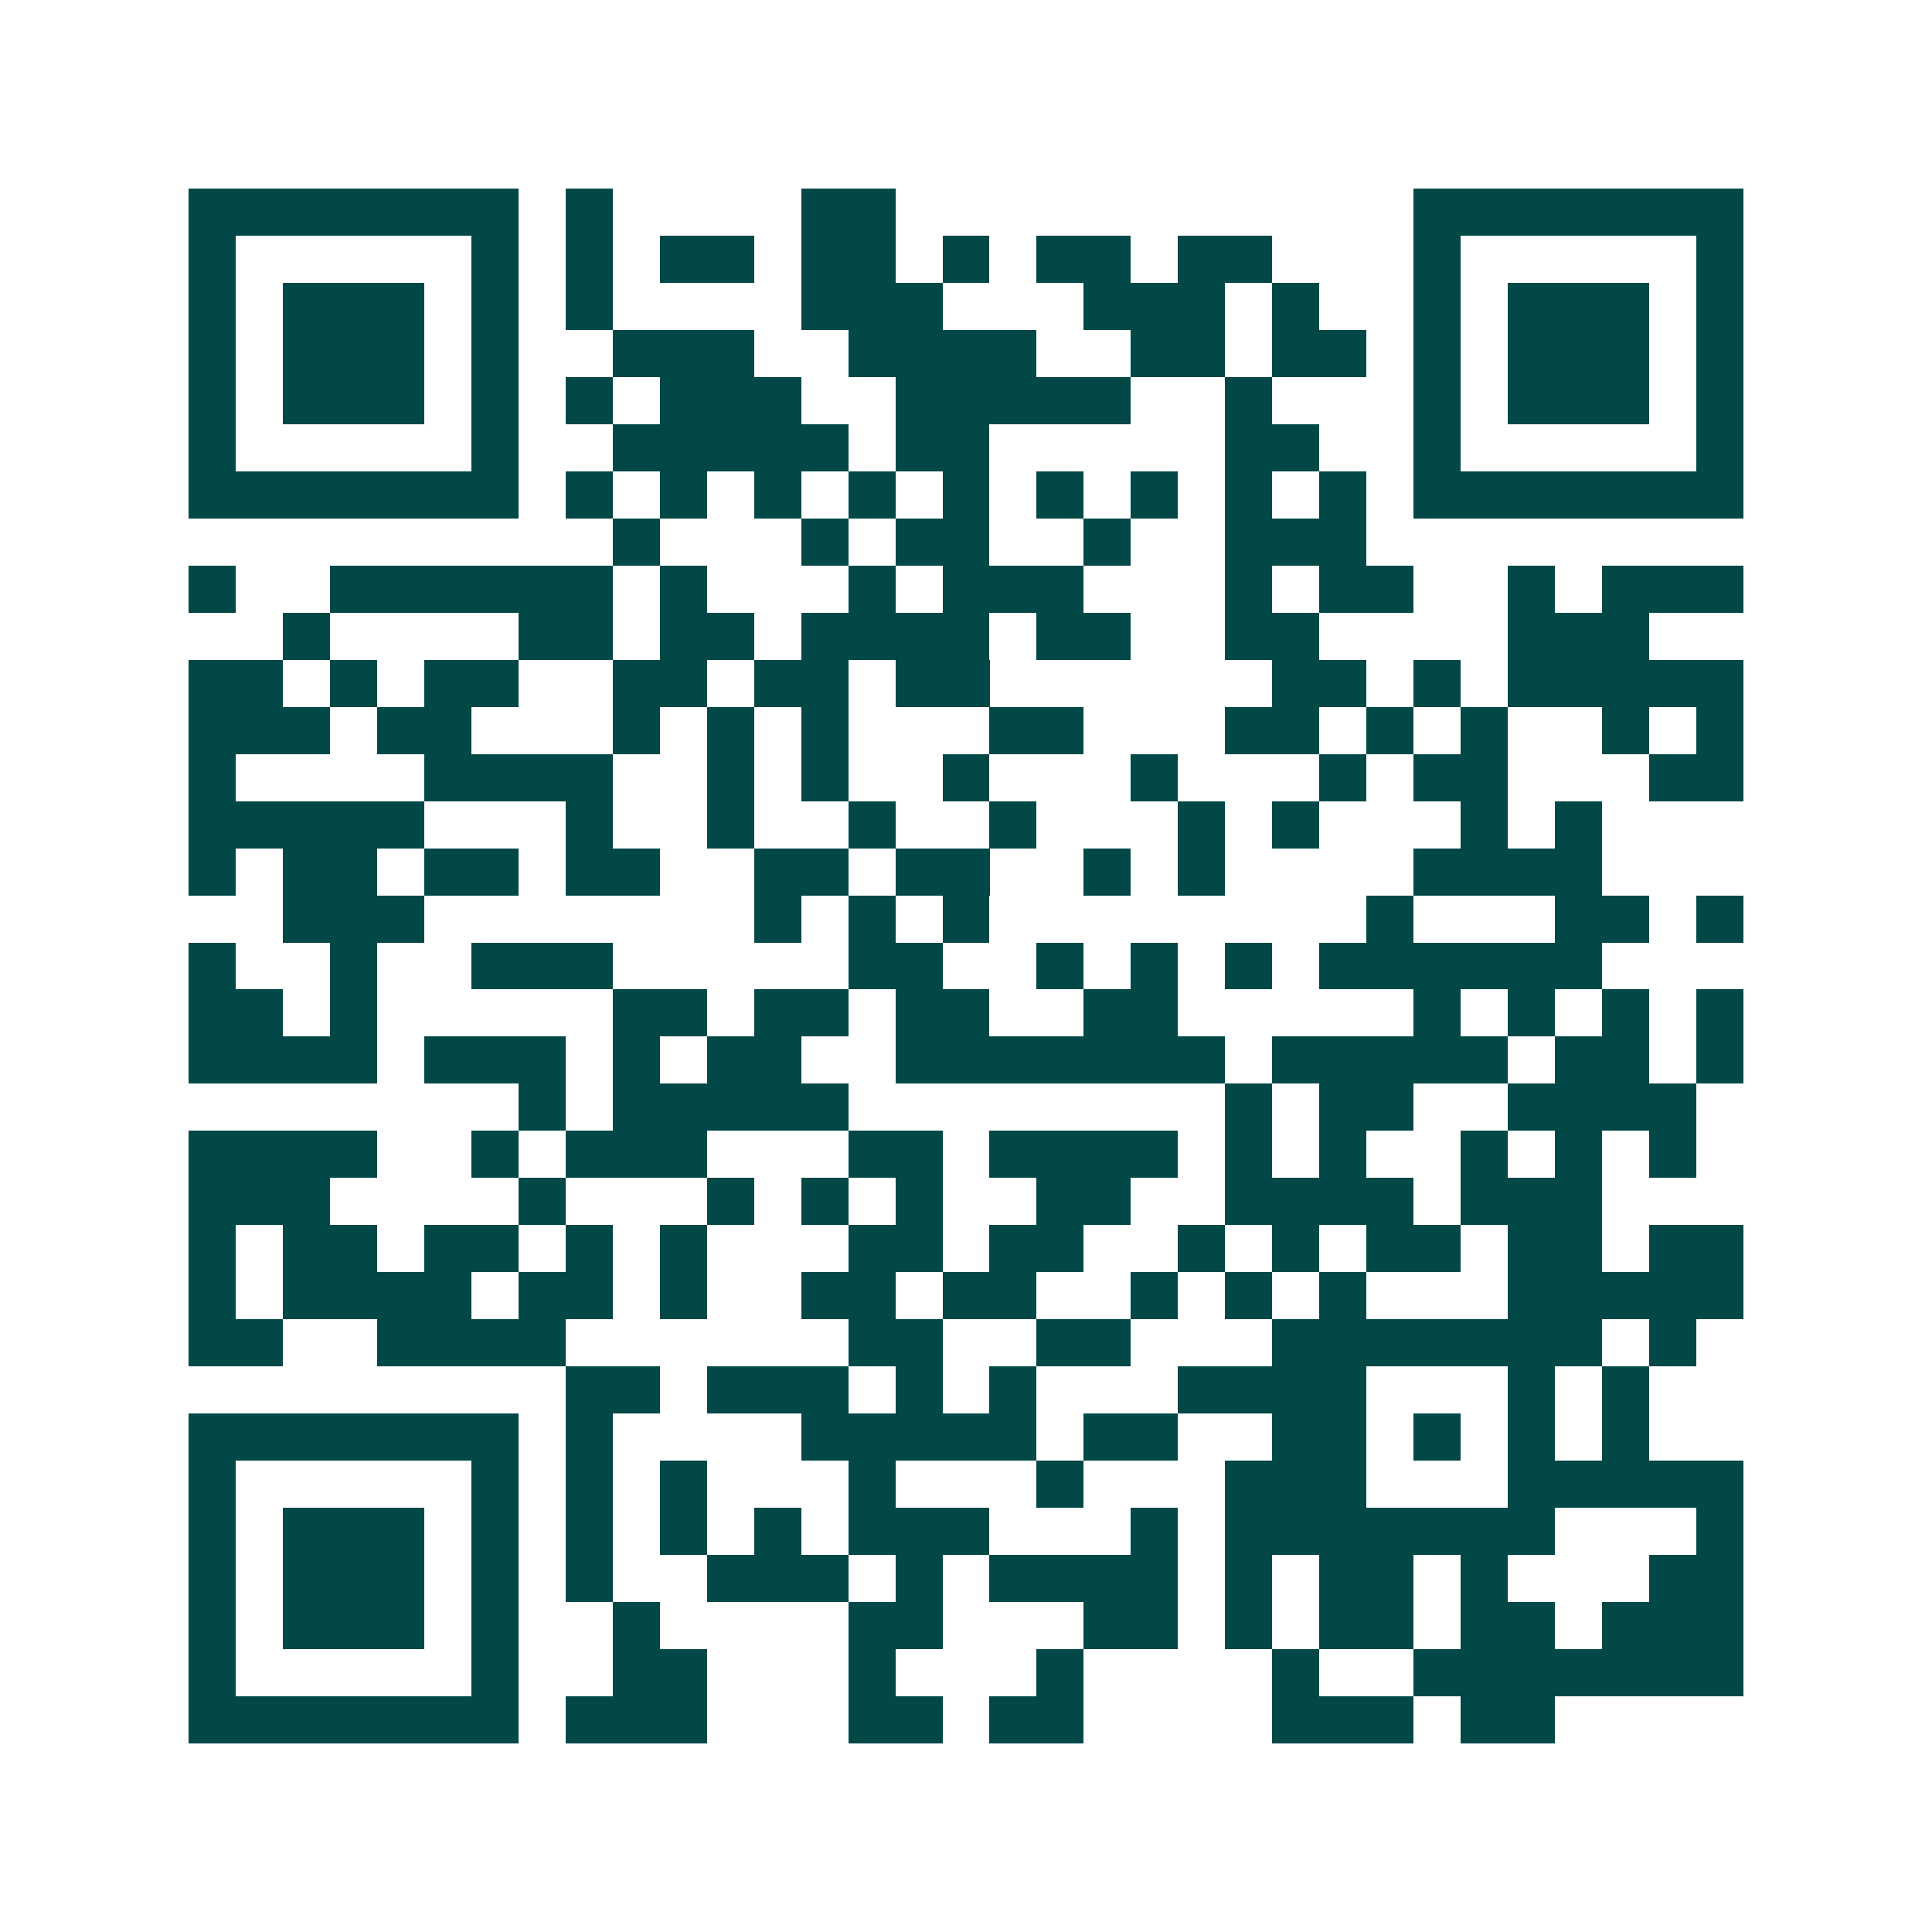 <svg xmlns="http://www.w3.org/2000/svg" width="200" height="200" viewBox="0 0 41 41" shape-rendering="crispEdges"><path fill="#ffffff" d="M0 0h41v41H0z"/><path stroke="#014847" d="M4 4.5h7m1 0h1m4 0h2m11 0h7M4 5.5h1m5 0h1m1 0h1m1 0h2m1 0h2m1 0h1m1 0h2m1 0h2m3 0h1m5 0h1M4 6.5h1m1 0h3m1 0h1m1 0h1m4 0h3m3 0h3m1 0h1m2 0h1m1 0h3m1 0h1M4 7.5h1m1 0h3m1 0h1m2 0h3m2 0h4m2 0h2m1 0h2m1 0h1m1 0h3m1 0h1M4 8.5h1m1 0h3m1 0h1m1 0h1m1 0h3m2 0h5m2 0h1m3 0h1m1 0h3m1 0h1M4 9.5h1m5 0h1m2 0h5m1 0h2m5 0h2m2 0h1m5 0h1M4 10.5h7m1 0h1m1 0h1m1 0h1m1 0h1m1 0h1m1 0h1m1 0h1m1 0h1m1 0h1m1 0h7M13 11.5h1m3 0h1m1 0h2m2 0h1m2 0h3M4 12.5h1m2 0h6m1 0h1m3 0h1m1 0h3m3 0h1m1 0h2m2 0h1m1 0h3M6 13.5h1m4 0h2m1 0h2m1 0h4m1 0h2m2 0h2m4 0h3M4 14.5h2m1 0h1m1 0h2m2 0h2m1 0h2m1 0h2m6 0h2m1 0h1m1 0h5M4 15.5h3m1 0h2m3 0h1m1 0h1m1 0h1m3 0h2m3 0h2m1 0h1m1 0h1m2 0h1m1 0h1M4 16.5h1m4 0h4m2 0h1m1 0h1m2 0h1m3 0h1m3 0h1m1 0h2m3 0h2M4 17.5h5m3 0h1m2 0h1m2 0h1m2 0h1m3 0h1m1 0h1m3 0h1m1 0h1M4 18.5h1m1 0h2m1 0h2m1 0h2m2 0h2m1 0h2m2 0h1m1 0h1m4 0h4M6 19.5h3m7 0h1m1 0h1m1 0h1m8 0h1m3 0h2m1 0h1M4 20.5h1m2 0h1m2 0h3m5 0h2m2 0h1m1 0h1m1 0h1m1 0h6M4 21.5h2m1 0h1m5 0h2m1 0h2m1 0h2m2 0h2m5 0h1m1 0h1m1 0h1m1 0h1M4 22.5h4m1 0h3m1 0h1m1 0h2m2 0h7m1 0h5m1 0h2m1 0h1M11 23.5h1m1 0h5m8 0h1m1 0h2m2 0h4M4 24.5h4m2 0h1m1 0h3m3 0h2m1 0h4m1 0h1m1 0h1m2 0h1m1 0h1m1 0h1M4 25.5h3m4 0h1m3 0h1m1 0h1m1 0h1m2 0h2m2 0h4m1 0h3M4 26.5h1m1 0h2m1 0h2m1 0h1m1 0h1m3 0h2m1 0h2m2 0h1m1 0h1m1 0h2m1 0h2m1 0h2M4 27.5h1m1 0h4m1 0h2m1 0h1m2 0h2m1 0h2m2 0h1m1 0h1m1 0h1m3 0h5M4 28.5h2m2 0h4m6 0h2m2 0h2m3 0h7m1 0h1M12 29.5h2m1 0h3m1 0h1m1 0h1m3 0h4m3 0h1m1 0h1M4 30.5h7m1 0h1m4 0h5m1 0h2m2 0h2m1 0h1m1 0h1m1 0h1M4 31.5h1m5 0h1m1 0h1m1 0h1m3 0h1m3 0h1m3 0h3m3 0h5M4 32.5h1m1 0h3m1 0h1m1 0h1m1 0h1m1 0h1m1 0h3m3 0h1m1 0h7m3 0h1M4 33.5h1m1 0h3m1 0h1m1 0h1m2 0h3m1 0h1m1 0h4m1 0h1m1 0h2m1 0h1m3 0h2M4 34.5h1m1 0h3m1 0h1m2 0h1m4 0h2m3 0h2m1 0h1m1 0h2m1 0h2m1 0h3M4 35.5h1m5 0h1m2 0h2m3 0h1m3 0h1m4 0h1m2 0h7M4 36.5h7m1 0h3m3 0h2m1 0h2m4 0h3m1 0h2"/></svg>
